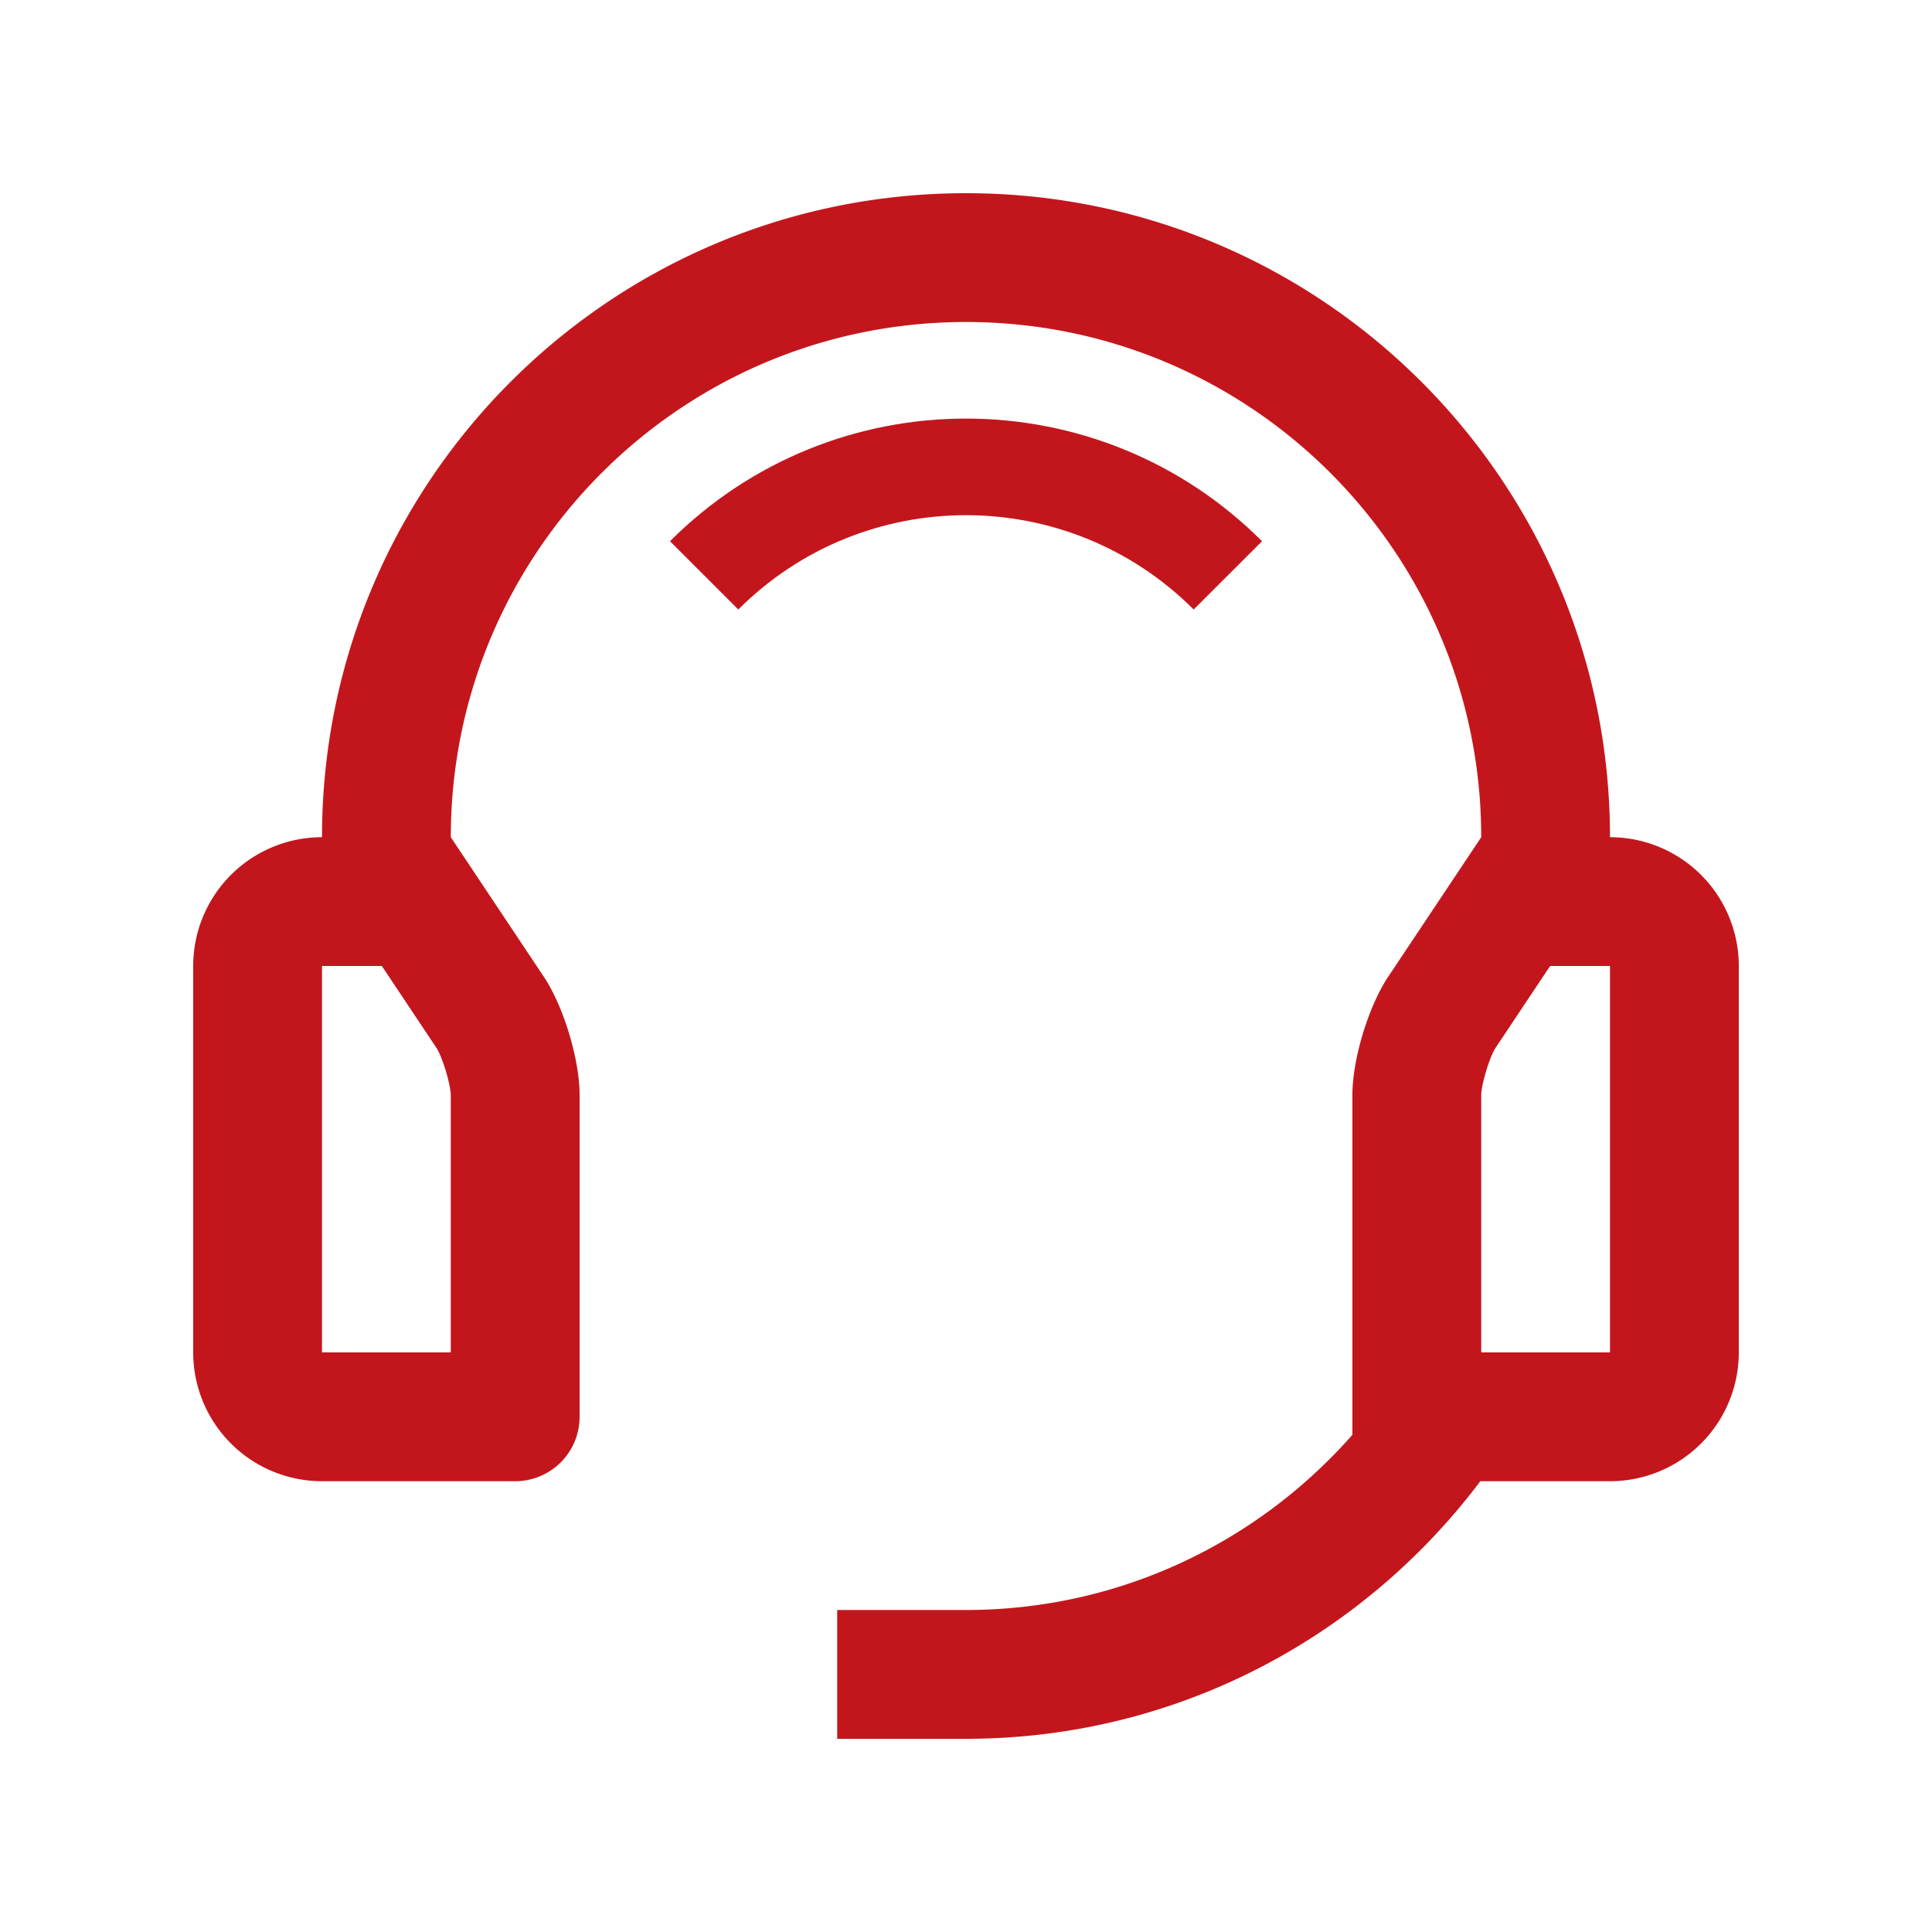 <?xml version="1.0" encoding="UTF-8"?> <svg xmlns="http://www.w3.org/2000/svg" xmlns:xlink="http://www.w3.org/1999/xlink" version="1.1" width="512" height="512" x="0" y="0" viewBox="0 0 100 100" style="enable-background:new 0 0 512 512" xml:space="preserve" class=""><g><path d="m34.679 28.013 3.535 3.535c6.511-6.509 17.062-6.509 23.57 0l3.538-3.535c-8.464-8.462-22.179-8.464-30.643 0z" fill="#c3161c" opacity="1" data-original="#000000" class=""></path><path d="M83.333 43.333C83.333 24.92 68.415 10 50 10c-18.41 0-33.333 14.92-33.333 33.333A6.667 6.667 0 0 0 10 50v20a6.667 6.667 0 0 0 6.667 6.667h10A3.332 3.332 0 0 0 30 73.333V56.667c0-1.833-.832-4.584-1.849-6.107l-4.817-7.226c0-14.73 11.938-26.667 26.667-26.667 14.733 0 26.667 11.937 26.667 26.667L71.85 50.56C70.833 52.083 70 54.834 70 56.667v17.598c-4.886 5.55-12.024 9.068-20 9.068h-6.667V90H50c10.898 0 20.54-5.251 26.621-13.333h6.712A6.667 6.667 0 0 0 90 70V50a6.667 6.667 0 0 0-6.667-6.667zM23.333 70h-6.667V50h3.099l2.838 4.258c.3.472.716 1.853.729 2.415V70zm60 0h-6.666V56.673c.013-.563.43-1.943.729-2.415L80.234 50h3.099z" fill="#c3161c" opacity="1" data-original="#000000" class=""></path></g></svg> 